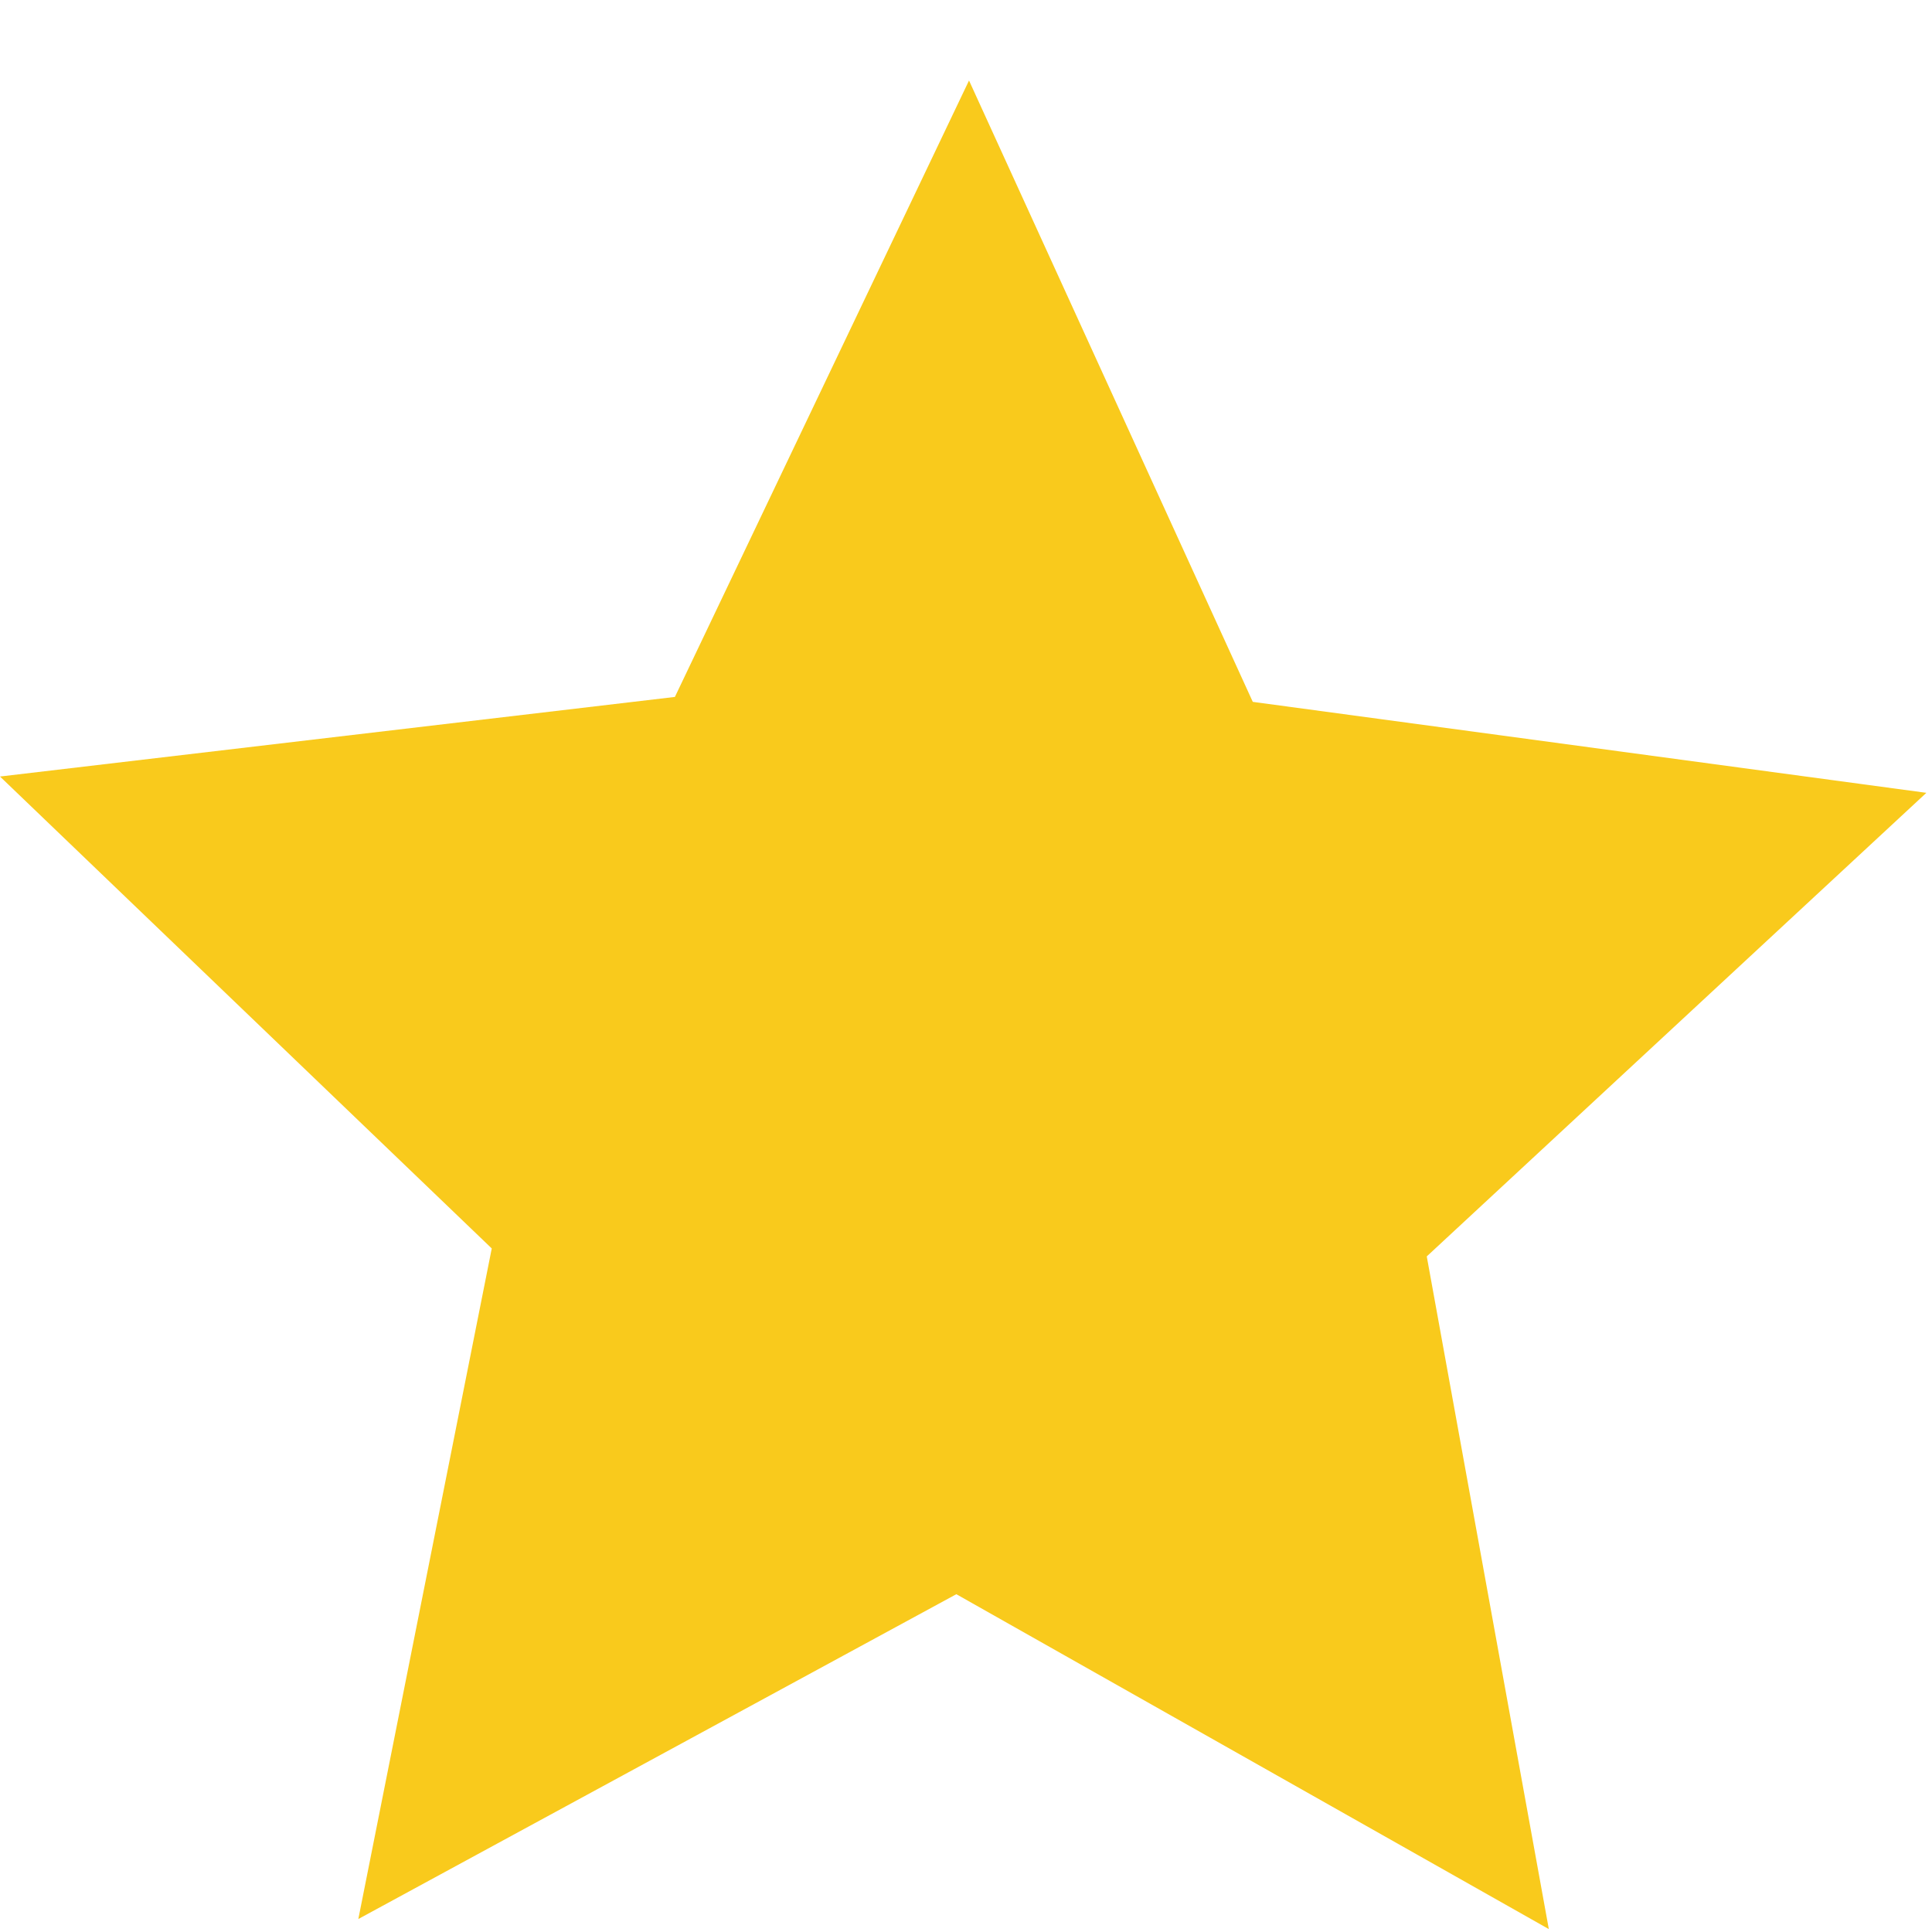 <?xml version="1.0" encoding="UTF-8"?>
<svg width="19.2px" height="19.2px" viewBox="0 0 19.2 19.2" version="1.1" xmlns="http://www.w3.org/2000/svg" xmlns:xlink="http://www.w3.org/1999/xlink">
    <title>evaluate_icon_selected</title>
    <g id="着陆页" stroke="none" stroke-width="1" fill="none" fill-rule="evenodd">
        <g id="切图" transform="translate(-60, -2804)" fill="#F9CA1C" fill-rule="nonzero">
            <g id="evaluate_icon_selected" transform="translate(60, 2804)">
                <polygon points="15.392 19.171 9.504 15.843 3.561 19.071 4.887 12.407 0 7.717 6.707 6.926 9.63 0.8 12.45 6.975 19.144 7.879 14.179 12.486"></polygon>
            </g>
        </g>
    </g>
</svg>